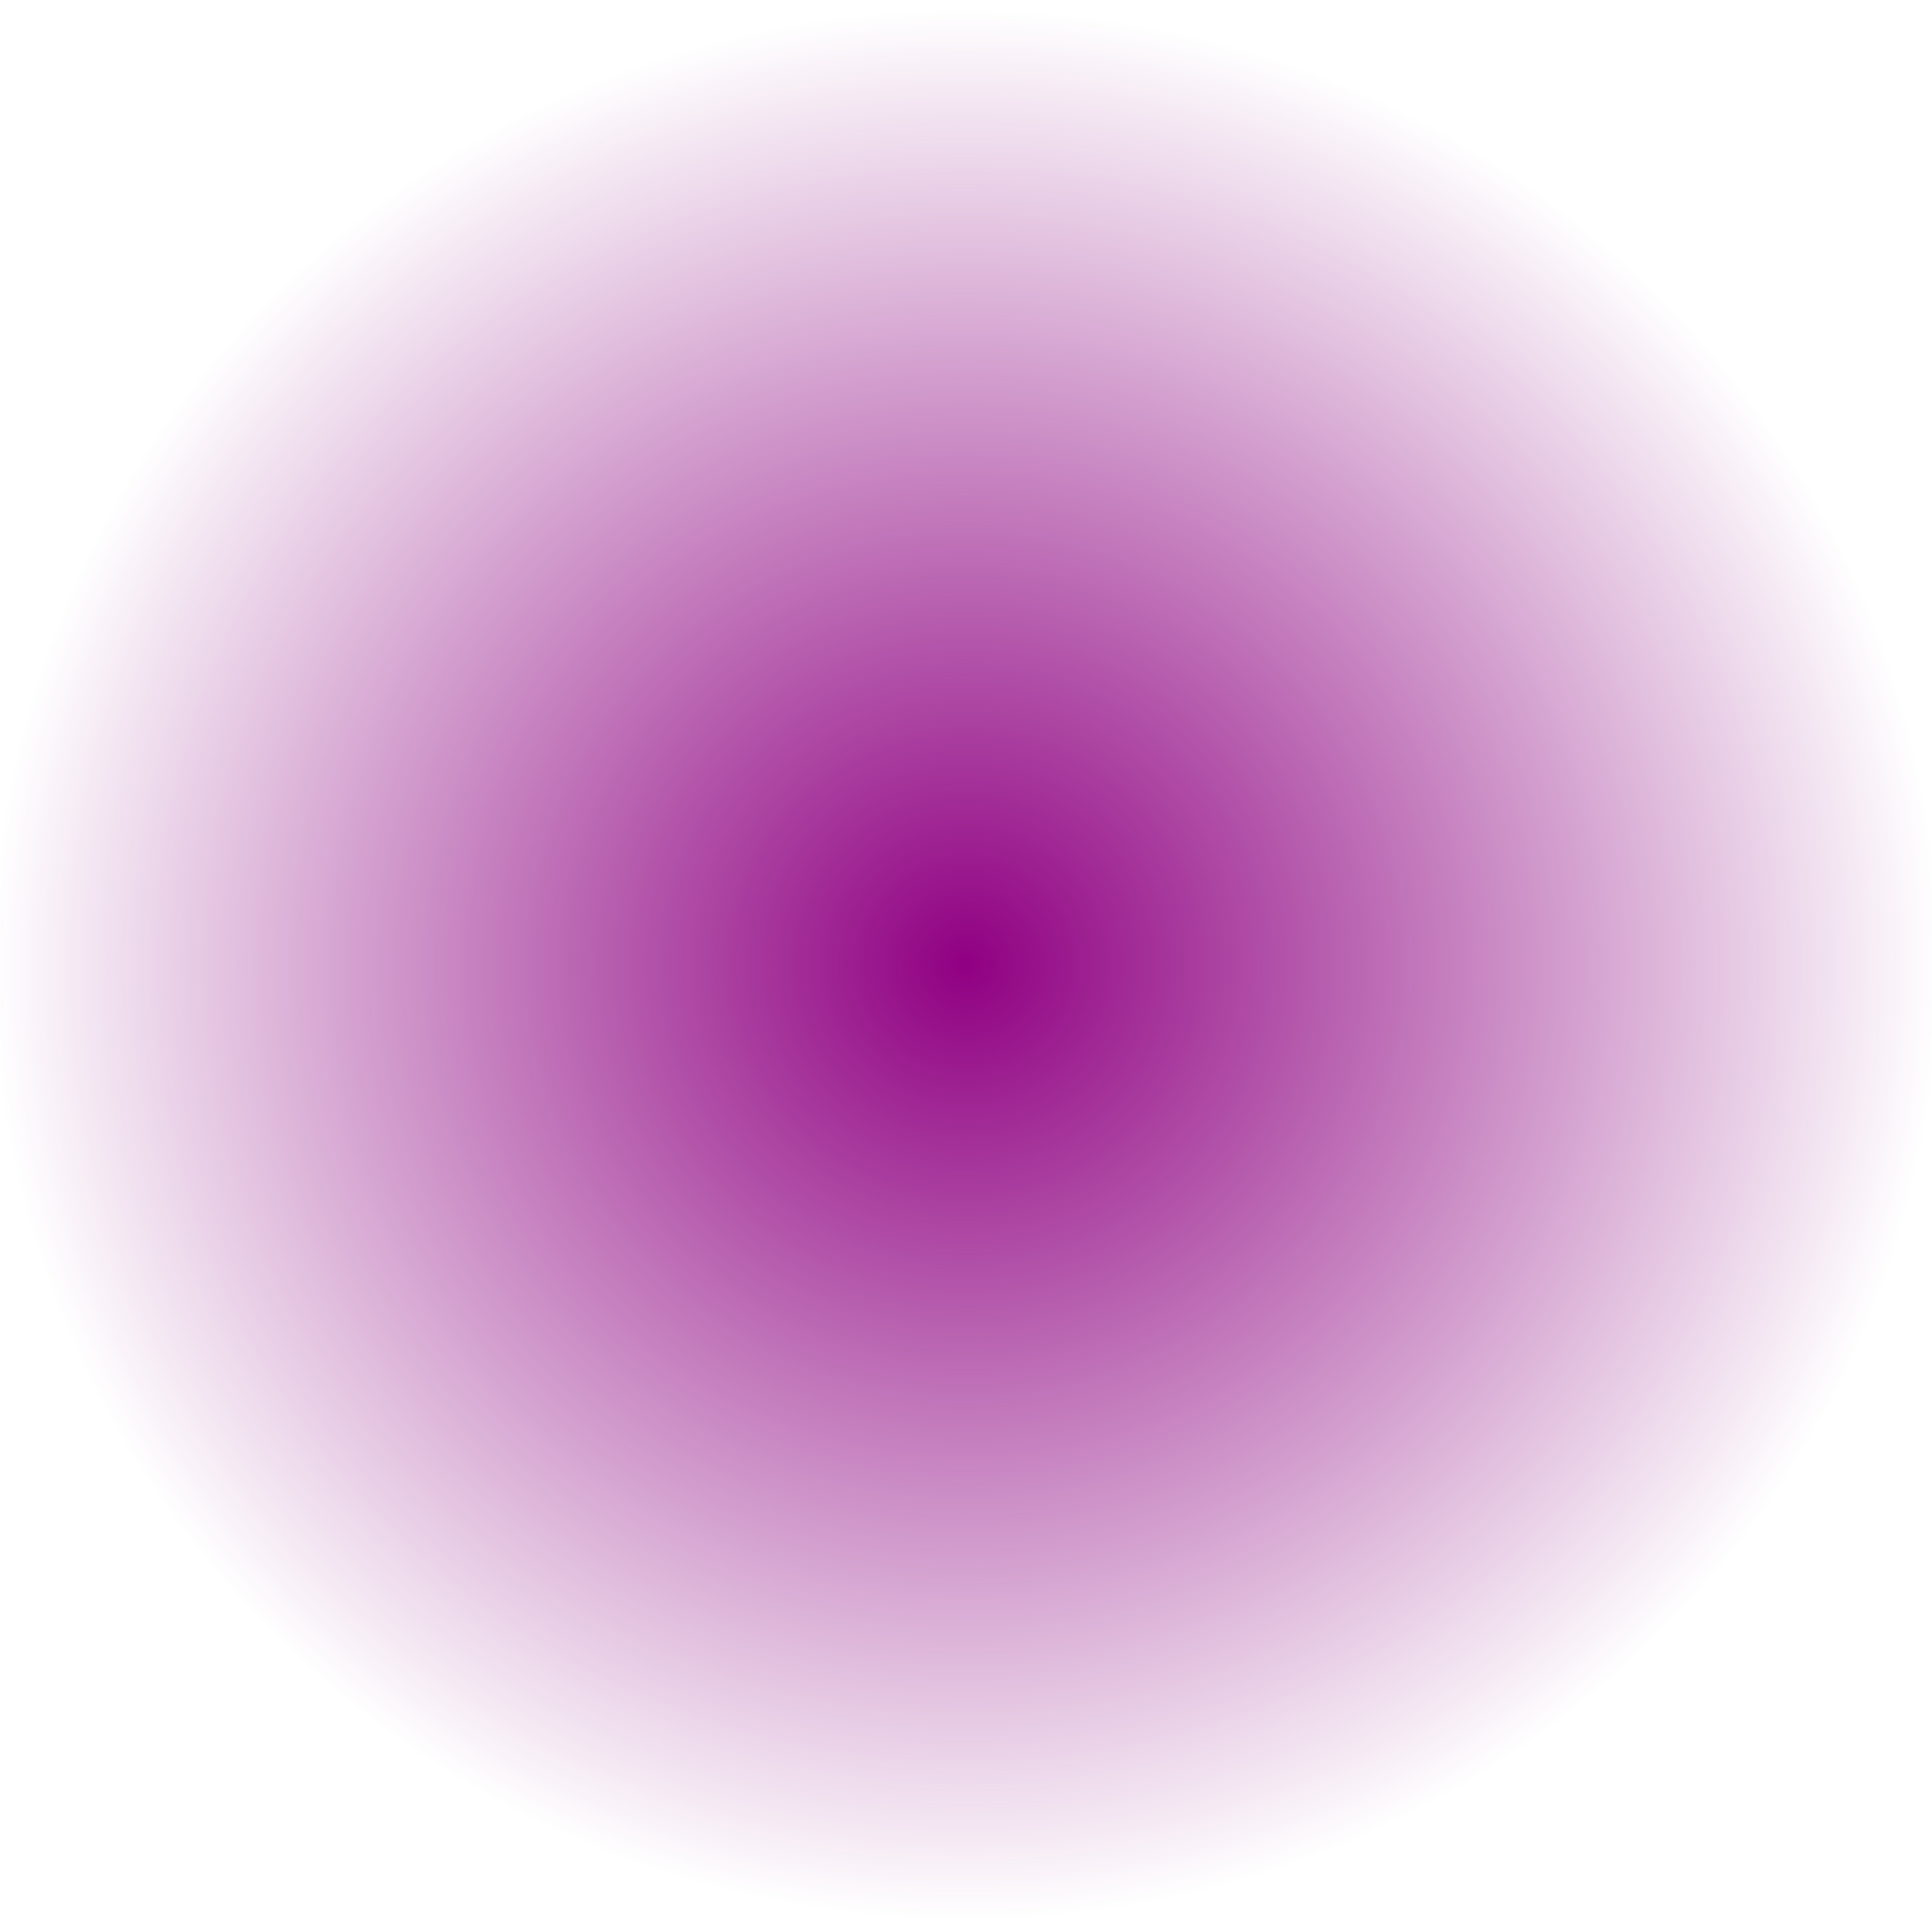<?xml version="1.0" encoding="UTF-8"?> <svg xmlns="http://www.w3.org/2000/svg" width="3340" height="3335" viewBox="0 0 3340 3335" fill="none"><g clip-path="url(#clip0_2219_4)"><path d="M3340 0H0V3335H3340V0Z" fill="url(#paint0_radial_2219_4)"></path></g><defs><radialGradient id="paint0_radial_2219_4" cx="0" cy="0" r="1" gradientUnits="userSpaceOnUse" gradientTransform="translate(1670 1667.5) rotate(90) scale(1667.5 1670)"><stop stop-color="#900082"></stop><stop offset="1" stop-color="#86017B" stop-opacity="0"></stop></radialGradient><clipPath id="clip0_2219_4"><rect width="3340" height="3335" fill="white"></rect></clipPath></defs></svg> 